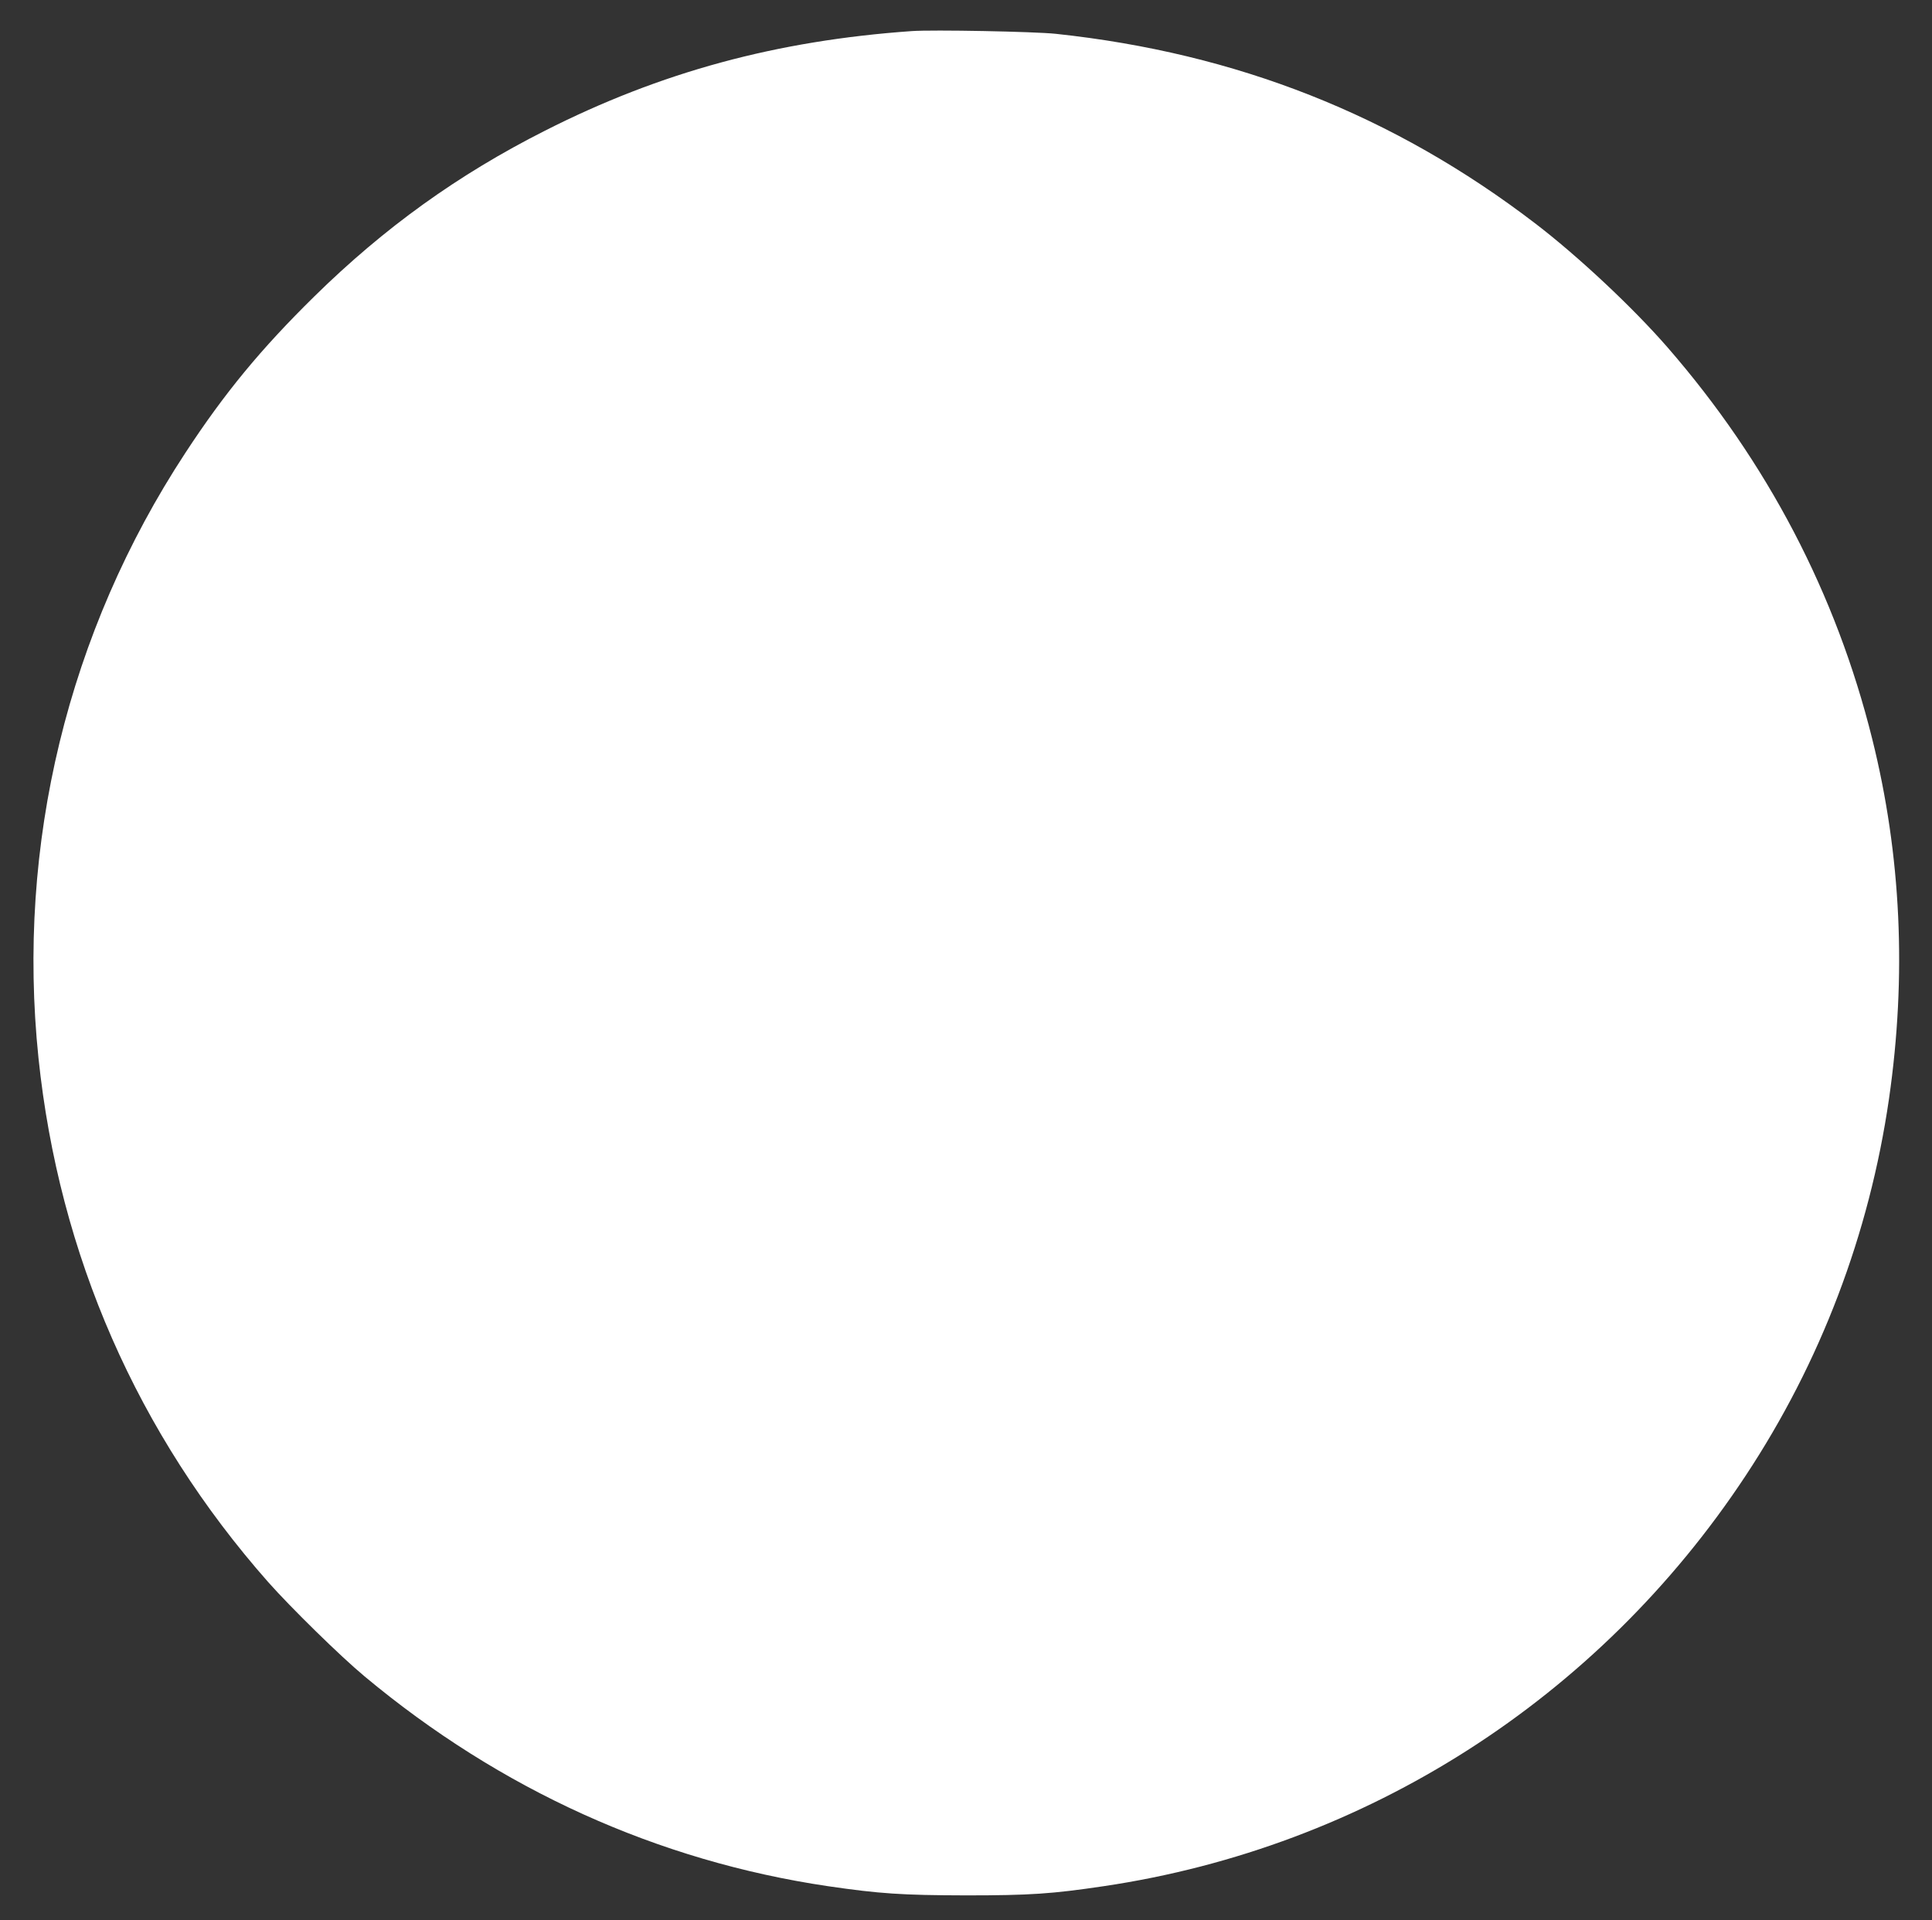 <?xml version="1.0" standalone="no"?>
<!DOCTYPE svg PUBLIC "-//W3C//DTD SVG 20010904//EN"
 "http://www.w3.org/TR/2001/REC-SVG-20010904/DTD/svg10.dtd">
<svg version="1.0" xmlns="http://www.w3.org/2000/svg"
 width="1280pt" height="1272pt" viewBox="0 0 1280 1272"
 preserveAspectRatio="xMidYMid meet">
<rect x="0" y="0" width="1280" height="1272" fill="#333333" stroke="none"/>
<g transform="translate(0,1272) scale(0.1,-0.1)"
fill="#ffffff" stroke="none">
<path d="M6040 12514 c-894 -63 -1663 -271 -2430 -660 -574 -290 -1064 -642
-1529 -1099 -352 -346 -593 -638 -853 -1035 -778 -1186 -1120 -2593 -973
-4009 136 -1303 656 -2490 1522 -3471 149 -168 478 -491 638 -624 900 -751
1943 -1223 3070 -1390 342 -50 491 -60 915 -61 424 0 571 10 913 61 1738 258
3276 1241 4251 2717 498 753 821 1603 951 2498 118 816 81 1614 -111 2384
-239 962 -695 1834 -1357 2595 -229 263 -593 604 -877 821 -936 716 -1976
1127 -3175 1255 -143 15 -815 28 -955 18z"/>
</g>
</svg>
